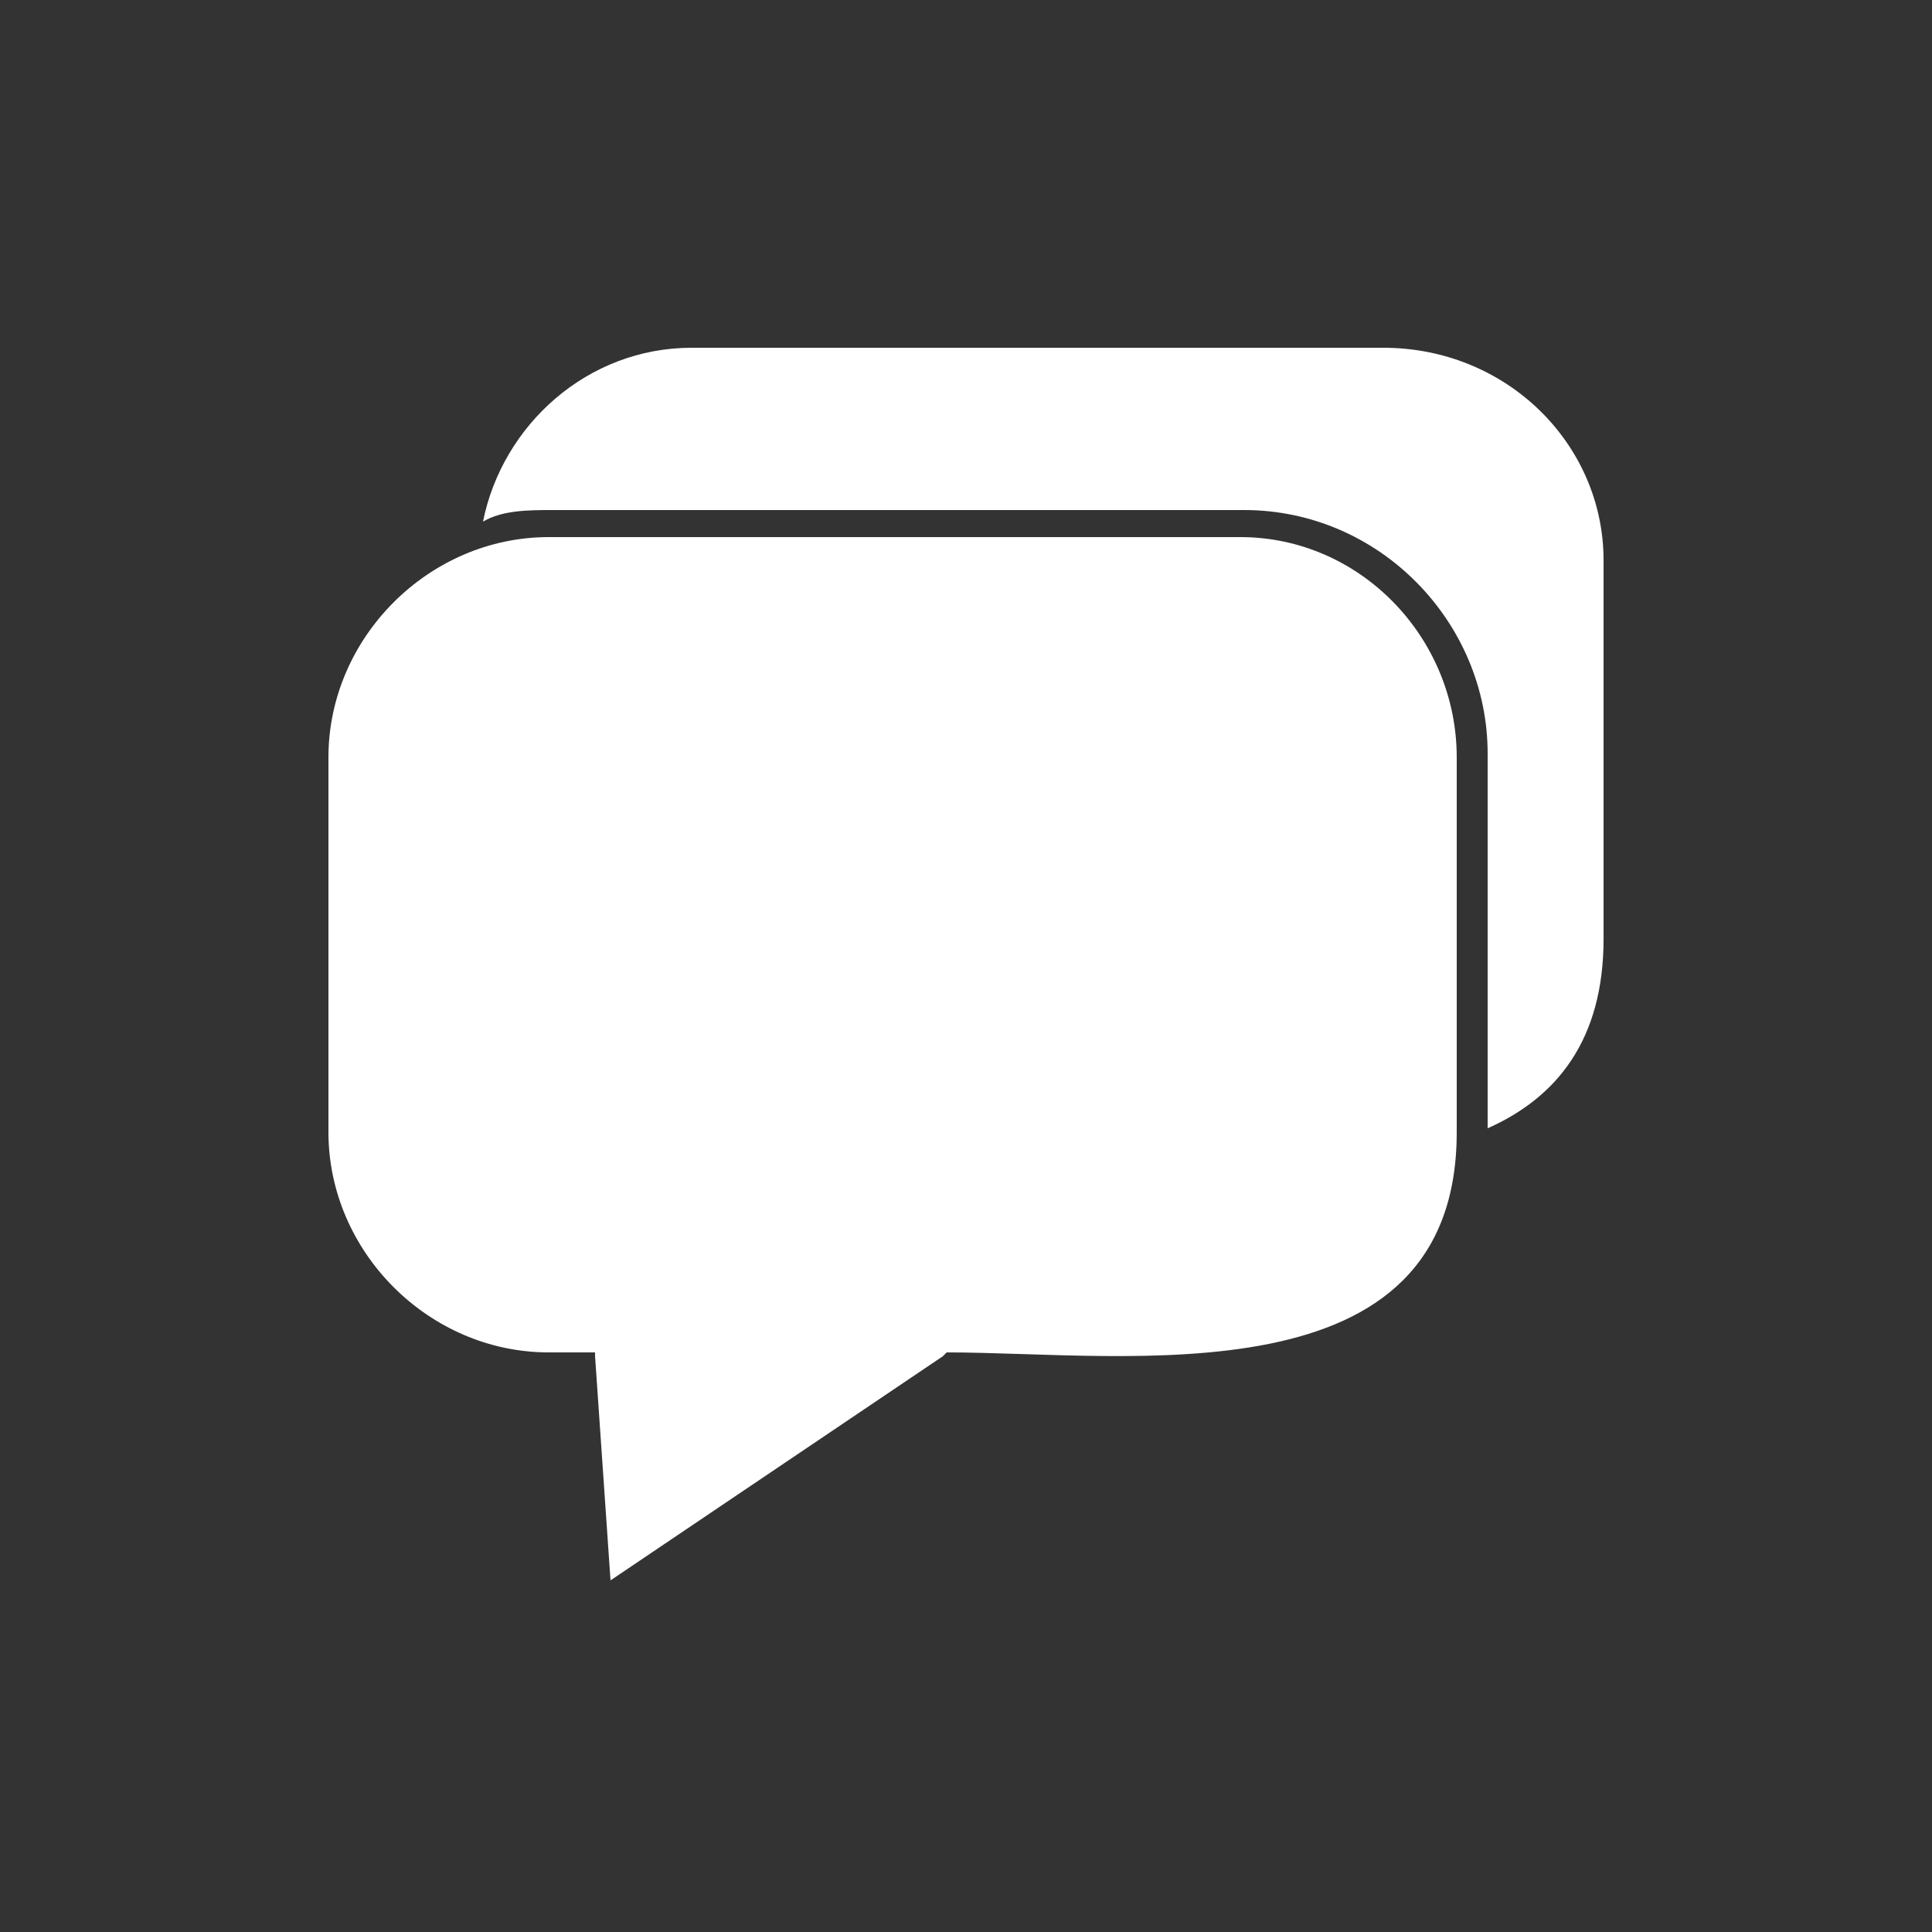 <svg xmlns="http://www.w3.org/2000/svg" viewBox="0 0 50 50" xml:space="preserve"><rect x="0" y="0" width="50" height="50" fill="#333333" stroke="none"/><path d="M35.8 9H17.9c-2.7 0-4.9 2-5.4 4.5.5-.3 1.2-.3 1.8-.3h17.9c3.5 0 6.3 2.9 6.3 6.3v9.7c1.8-.8 3-2.3 3-4.9v-9.8c0-3-2.5-5.5-5.7-5.5m-3.7 4.9H14.2c-3.1 0-5.7 2.6-5.7 5.7v9.7c0 3.1 2.6 5.7 5.7 5.7h1.2v.1l.4 5.8 8.6-5.8.1-.1c4.7 0 13.2 1.3 13.2-5.7v-9.7c0-3.1-2.5-5.7-5.6-5.7" style="fill-rule:evenodd;clip-rule:evenodd;fill:#fff"/></svg>